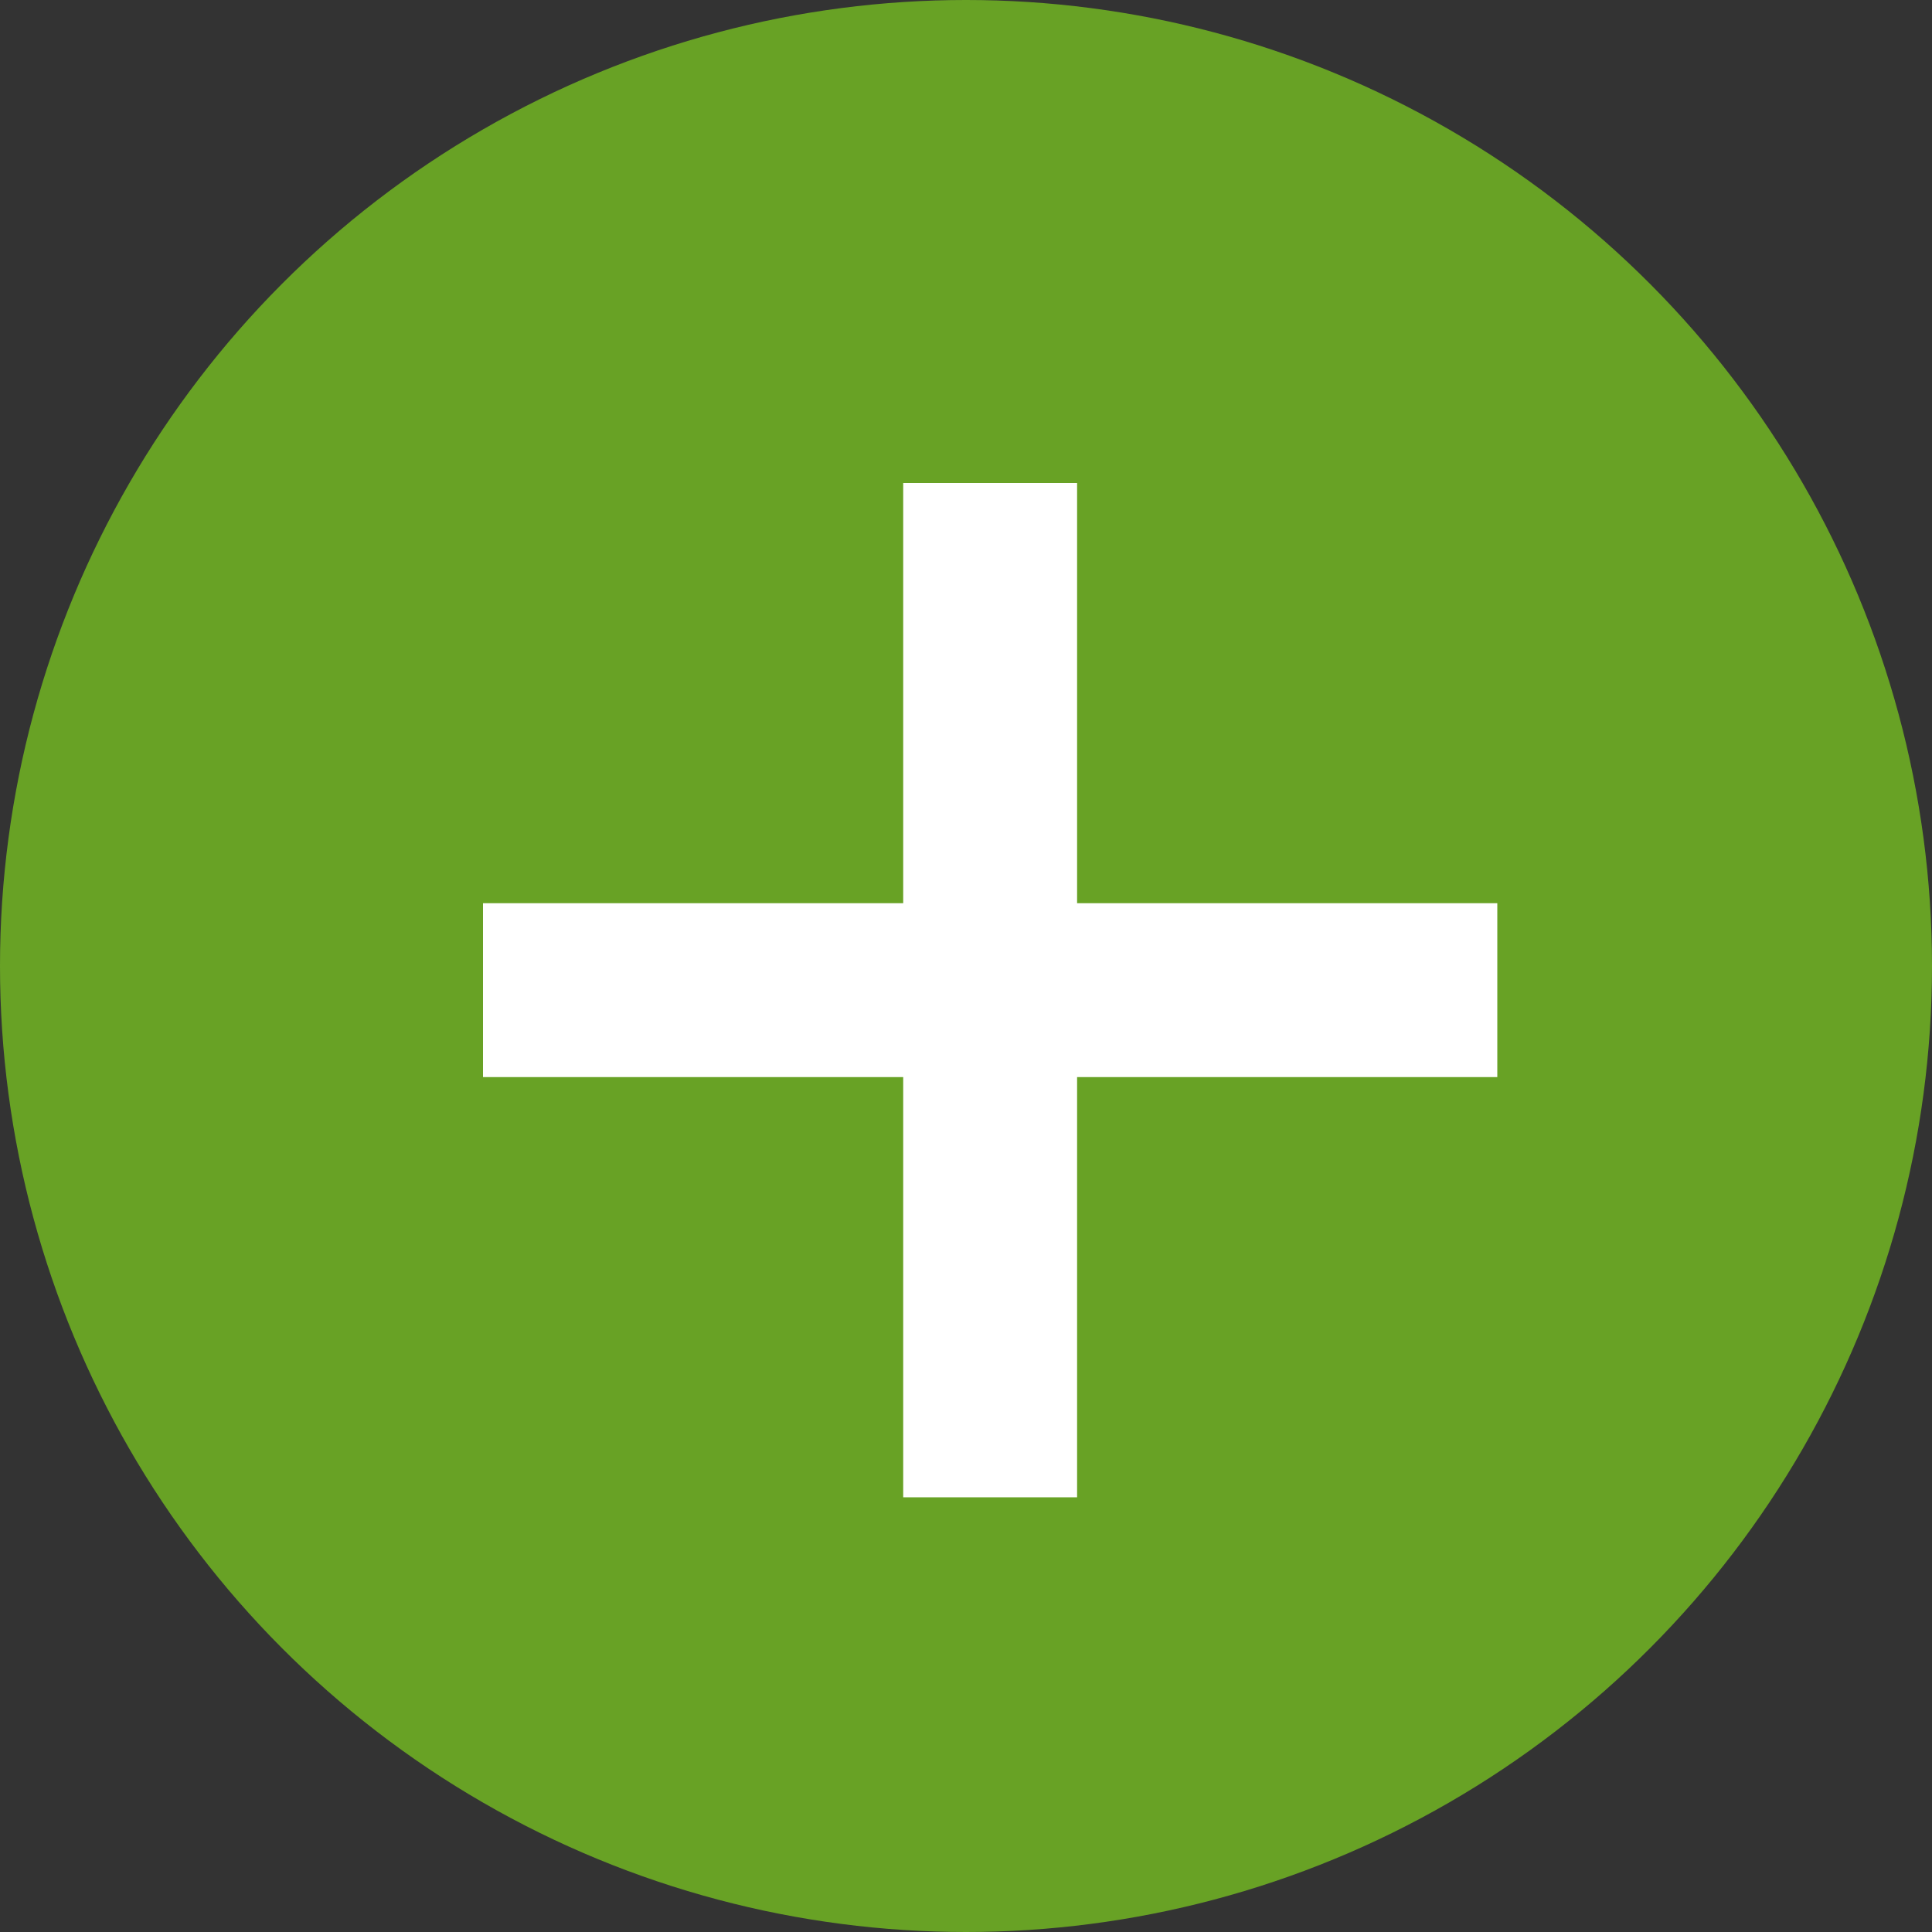 <svg width="20" height="20" viewBox="0 0 20 20" fill="none" xmlns="http://www.w3.org/2000/svg">
<rect x="0" y="0" width="20" height="20" fill="#333333" stroke="none"/>
<circle cx="10" cy="10" r="10" fill="#68A225"/>
<path d="M15.5 11.15H11.15V15.5H9.35V11.15H5V9.35H9.35V5H11.15V9.35H15.5V11.15Z" fill="white"/>
</svg>
